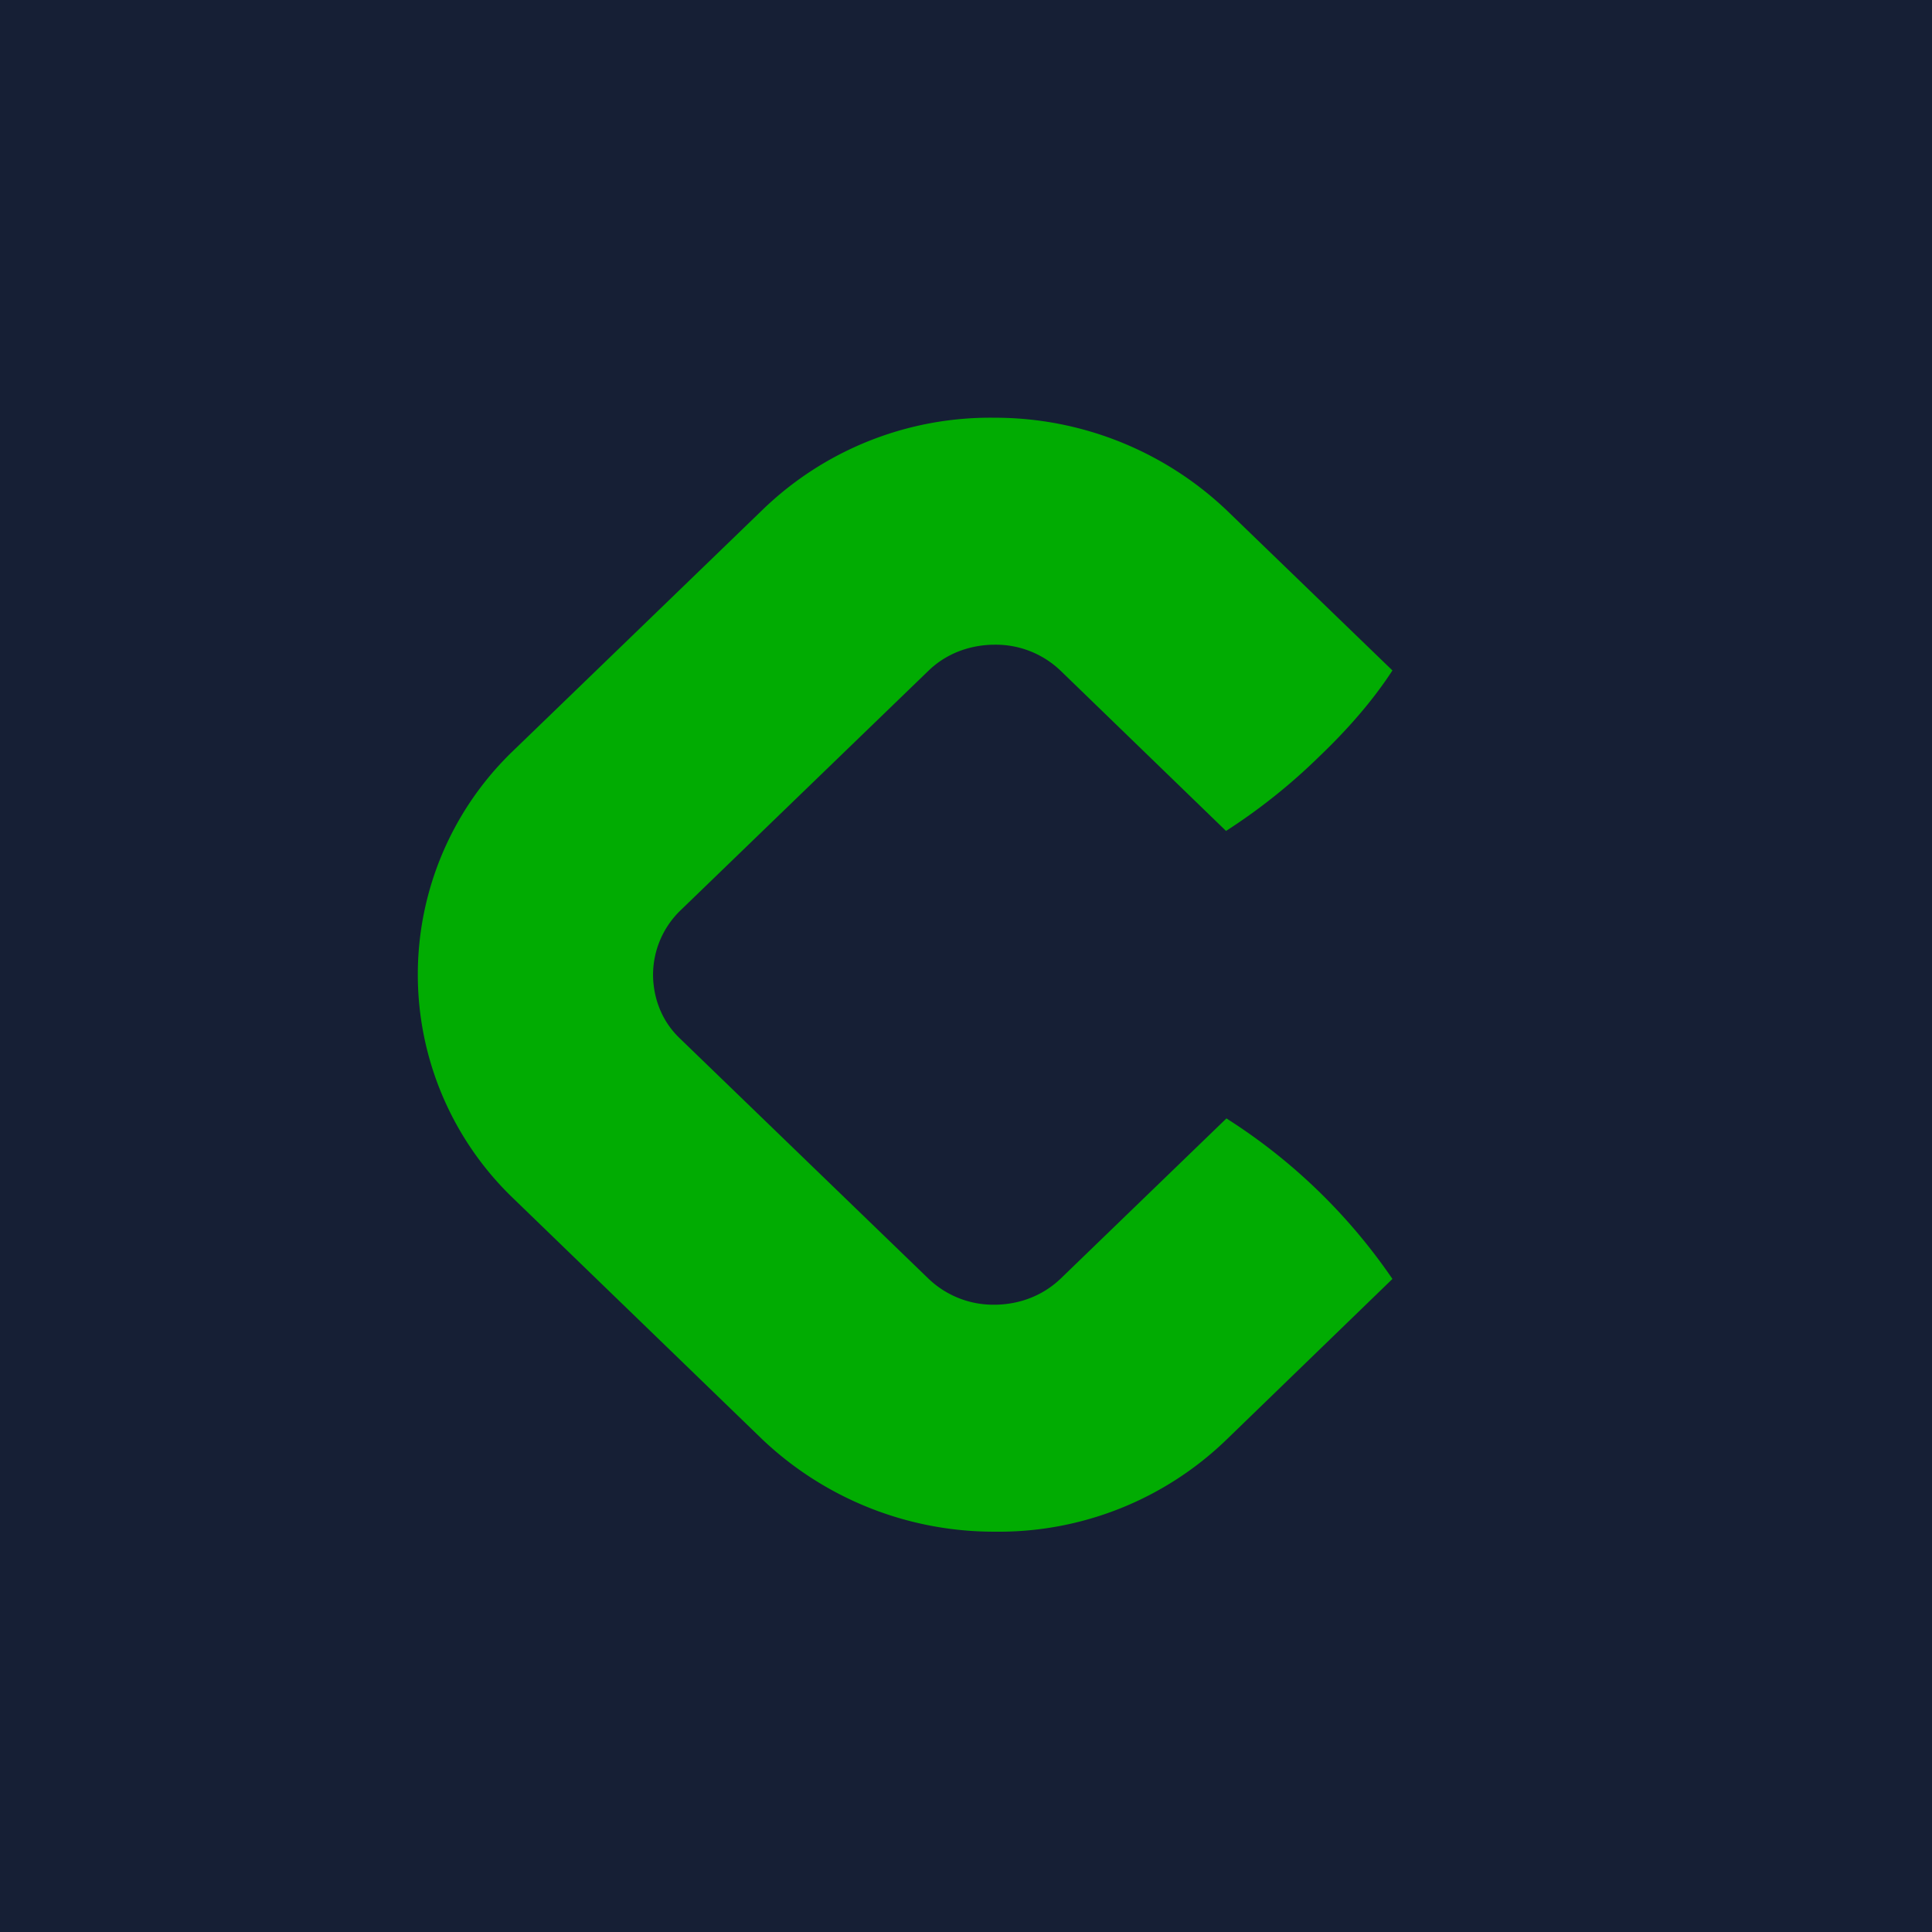 <?xml version="1.0" encoding="UTF-8"?>
<!-- generated by Finnhub -->
<svg viewBox="0 0 55.5 55.5" xmlns="http://www.w3.org/2000/svg">
<path d="M 0,0 H 55.5 V 55.5 H 0 Z" fill="rgb(22, 31, 53)"/>
<path d="M 35.21,32.115 A 16.46,16.46 0 0,1 40,36.74 L 35.25,41.34 A 9.4,9.4 0 0,1 28.57,44 A 9.66,9.66 0 0,1 21.89,41.34 L 14.76,34.44 A 8.91,8.91 0 0,1 14.76,21.55 L 21.89,14.66 A 9.4,9.4 0 0,1 28.57,12 A 9.66,9.66 0 0,1 35.24,14.66 L 40,19.26 C 39.48,20.06 38.78,20.89 37.9,21.73 A 16.8,16.8 0 0,1 35.22,23.87 L 30.47,19.27 A 2.69,2.69 0 0,0 28.57,18.52 C 28.15,18.52 27.34,18.62 26.67,19.27 L 19.53,26.17 A 2.58,2.58 0 0,0 18.76,28 C 18.76,28.4 18.86,29.19 19.53,29.83 L 26.67,36.73 A 2.69,2.69 0 0,0 28.57,37.48 C 28.99,37.48 29.79,37.38 30.47,36.73 L 35.23,32.13 Z" fill="rgb(1, 172, 2)"/>
</svg>
